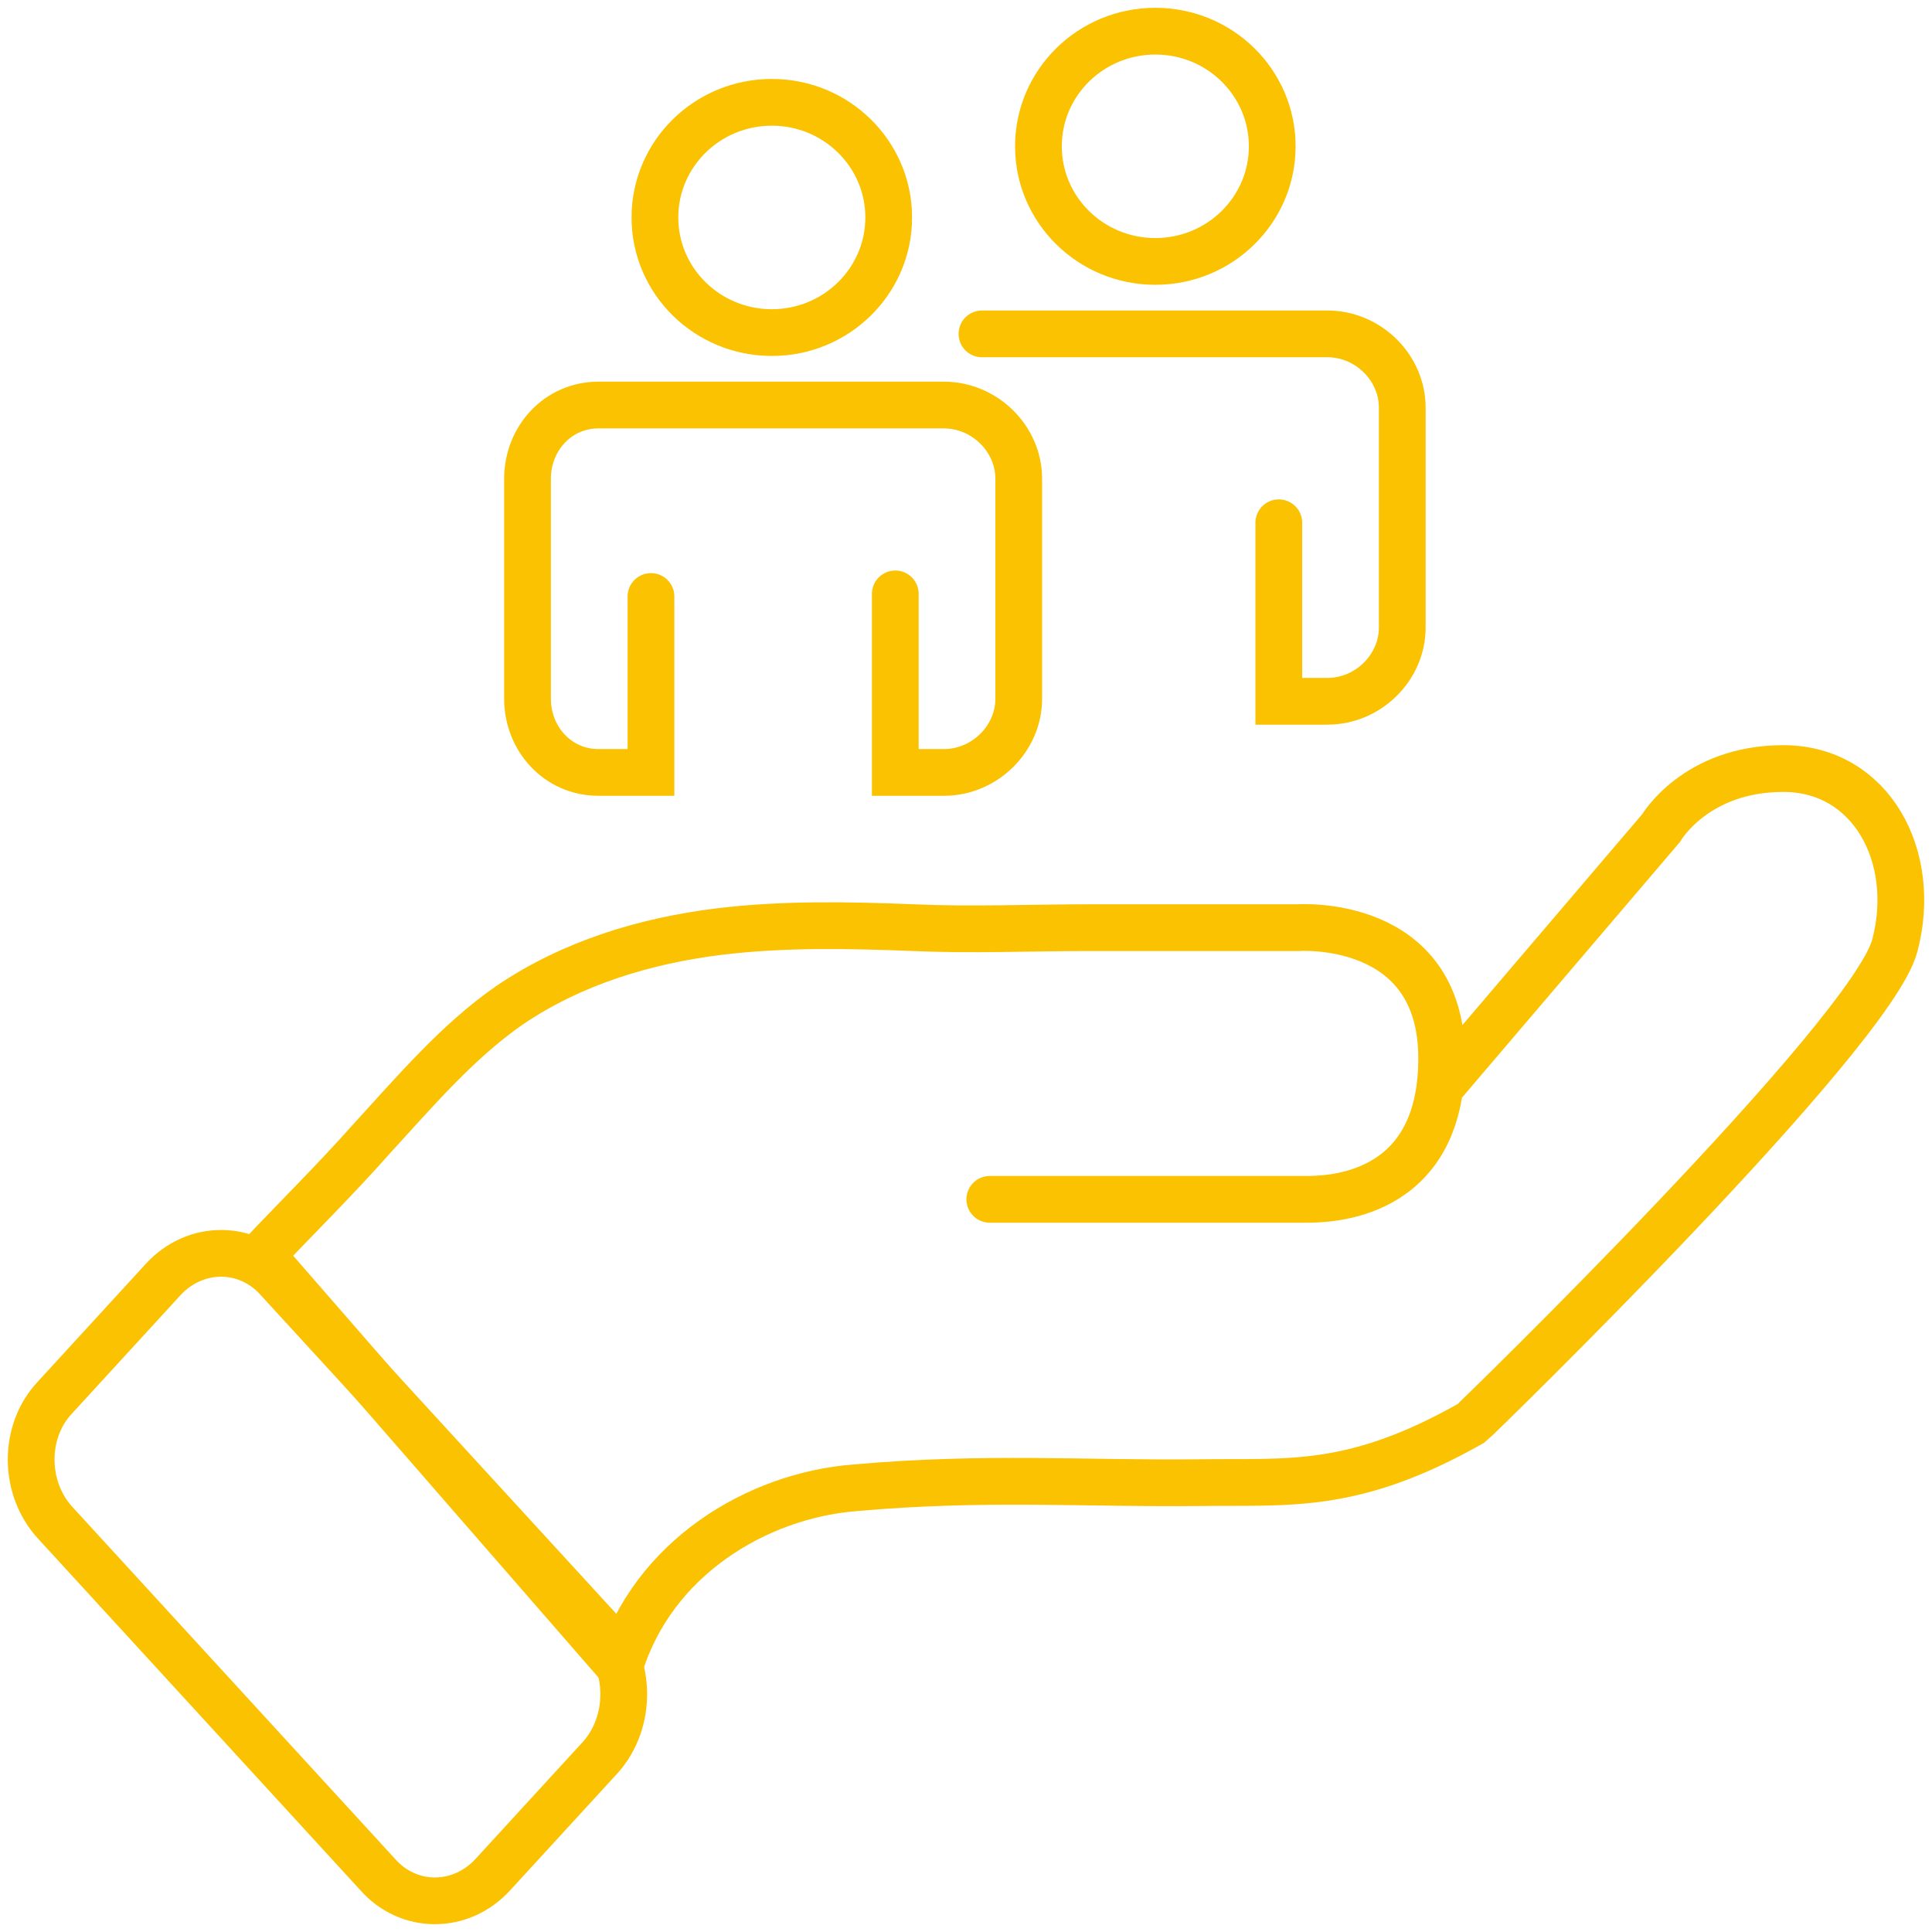 <svg width="124" height="124" viewBox="0 0 124 124" fill="none" xmlns="http://www.w3.org/2000/svg">
<path d="M38.559 112.763L31.631 120.318C29.576 122.56 26.226 122.56 24.247 120.318L3.542 97.734C1.486 95.492 1.486 91.839 3.542 89.68L10.469 82.124C12.524 79.882 15.874 79.882 17.853 82.124L38.482 104.626C40.538 106.867 40.538 110.521 38.559 112.763Z" stroke="#FAC200" stroke-width="3" stroke-miterlimit="10" stroke-linecap="round"/>
<path d="M92.454 69.753L106.613 53.147C106.613 53.147 108.821 49.327 114.454 49.327C120.087 49.327 123.132 54.973 121.61 60.702C120.087 66.431 94.662 91.175 94.433 91.341C86.821 95.658 82.71 95.077 77.001 95.16C69.617 95.243 63.223 94.745 54.849 95.492C48.607 95.99 41.908 99.976 39.776 106.95L16.787 80.547C19.147 78.056 21.507 75.731 23.791 73.157C26.607 70.085 29.348 66.847 32.697 64.522C36.732 61.782 41.451 60.37 46.171 59.789C50.282 59.291 54.468 59.374 58.655 59.54C62.385 59.706 66.115 59.54 69.846 59.54C74.337 59.54 78.828 59.54 83.319 59.54C83.319 59.54 92.53 58.876 92.53 67.926C92.53 76.976 85.146 76.976 83.776 76.976C82.406 76.976 63.527 76.976 63.527 76.976" stroke="#FAC200" stroke-width="3" stroke-miterlimit="10" stroke-linecap="round"/>
<path d="M49.537 21.346C53.68 21.346 57.039 18.038 57.039 13.957C57.039 9.875 53.68 6.567 49.537 6.567C45.393 6.567 42.034 9.875 42.034 13.957C42.034 18.038 45.393 21.346 49.537 21.346Z" stroke="#FAC200" stroke-width="3" stroke-miterlimit="10" stroke-linecap="round"/>
<path d="M57.461 38.118V49.576H60.58C63.193 49.576 65.385 47.417 65.385 44.844V30.728C65.385 28.154 63.193 25.996 60.58 25.996H38.409C35.796 25.996 33.857 28.154 33.857 30.728V44.844C33.857 47.417 35.796 49.576 38.409 49.576H41.781V38.284" stroke="#FAC200" stroke-width="3" stroke-miterlimit="10" stroke-linecap="round"/>
<path d="M74.152 16.779C78.296 16.779 81.655 13.471 81.655 9.39C81.655 5.308 78.296 2 74.152 2C70.008 2 66.649 5.308 66.649 9.39C66.649 13.471 70.008 16.779 74.152 16.779Z" stroke="#FAC200" stroke-width="3" stroke-miterlimit="10" stroke-linecap="round"/>
<path d="M82.076 33.552V45.01H85.195C87.808 45.01 90 42.851 90 40.277V26.162C90 23.588 87.808 21.429 85.195 21.429H63.024" stroke="#FAC200" stroke-width="3" stroke-miterlimit="10" stroke-linecap="round"/>
</svg>
